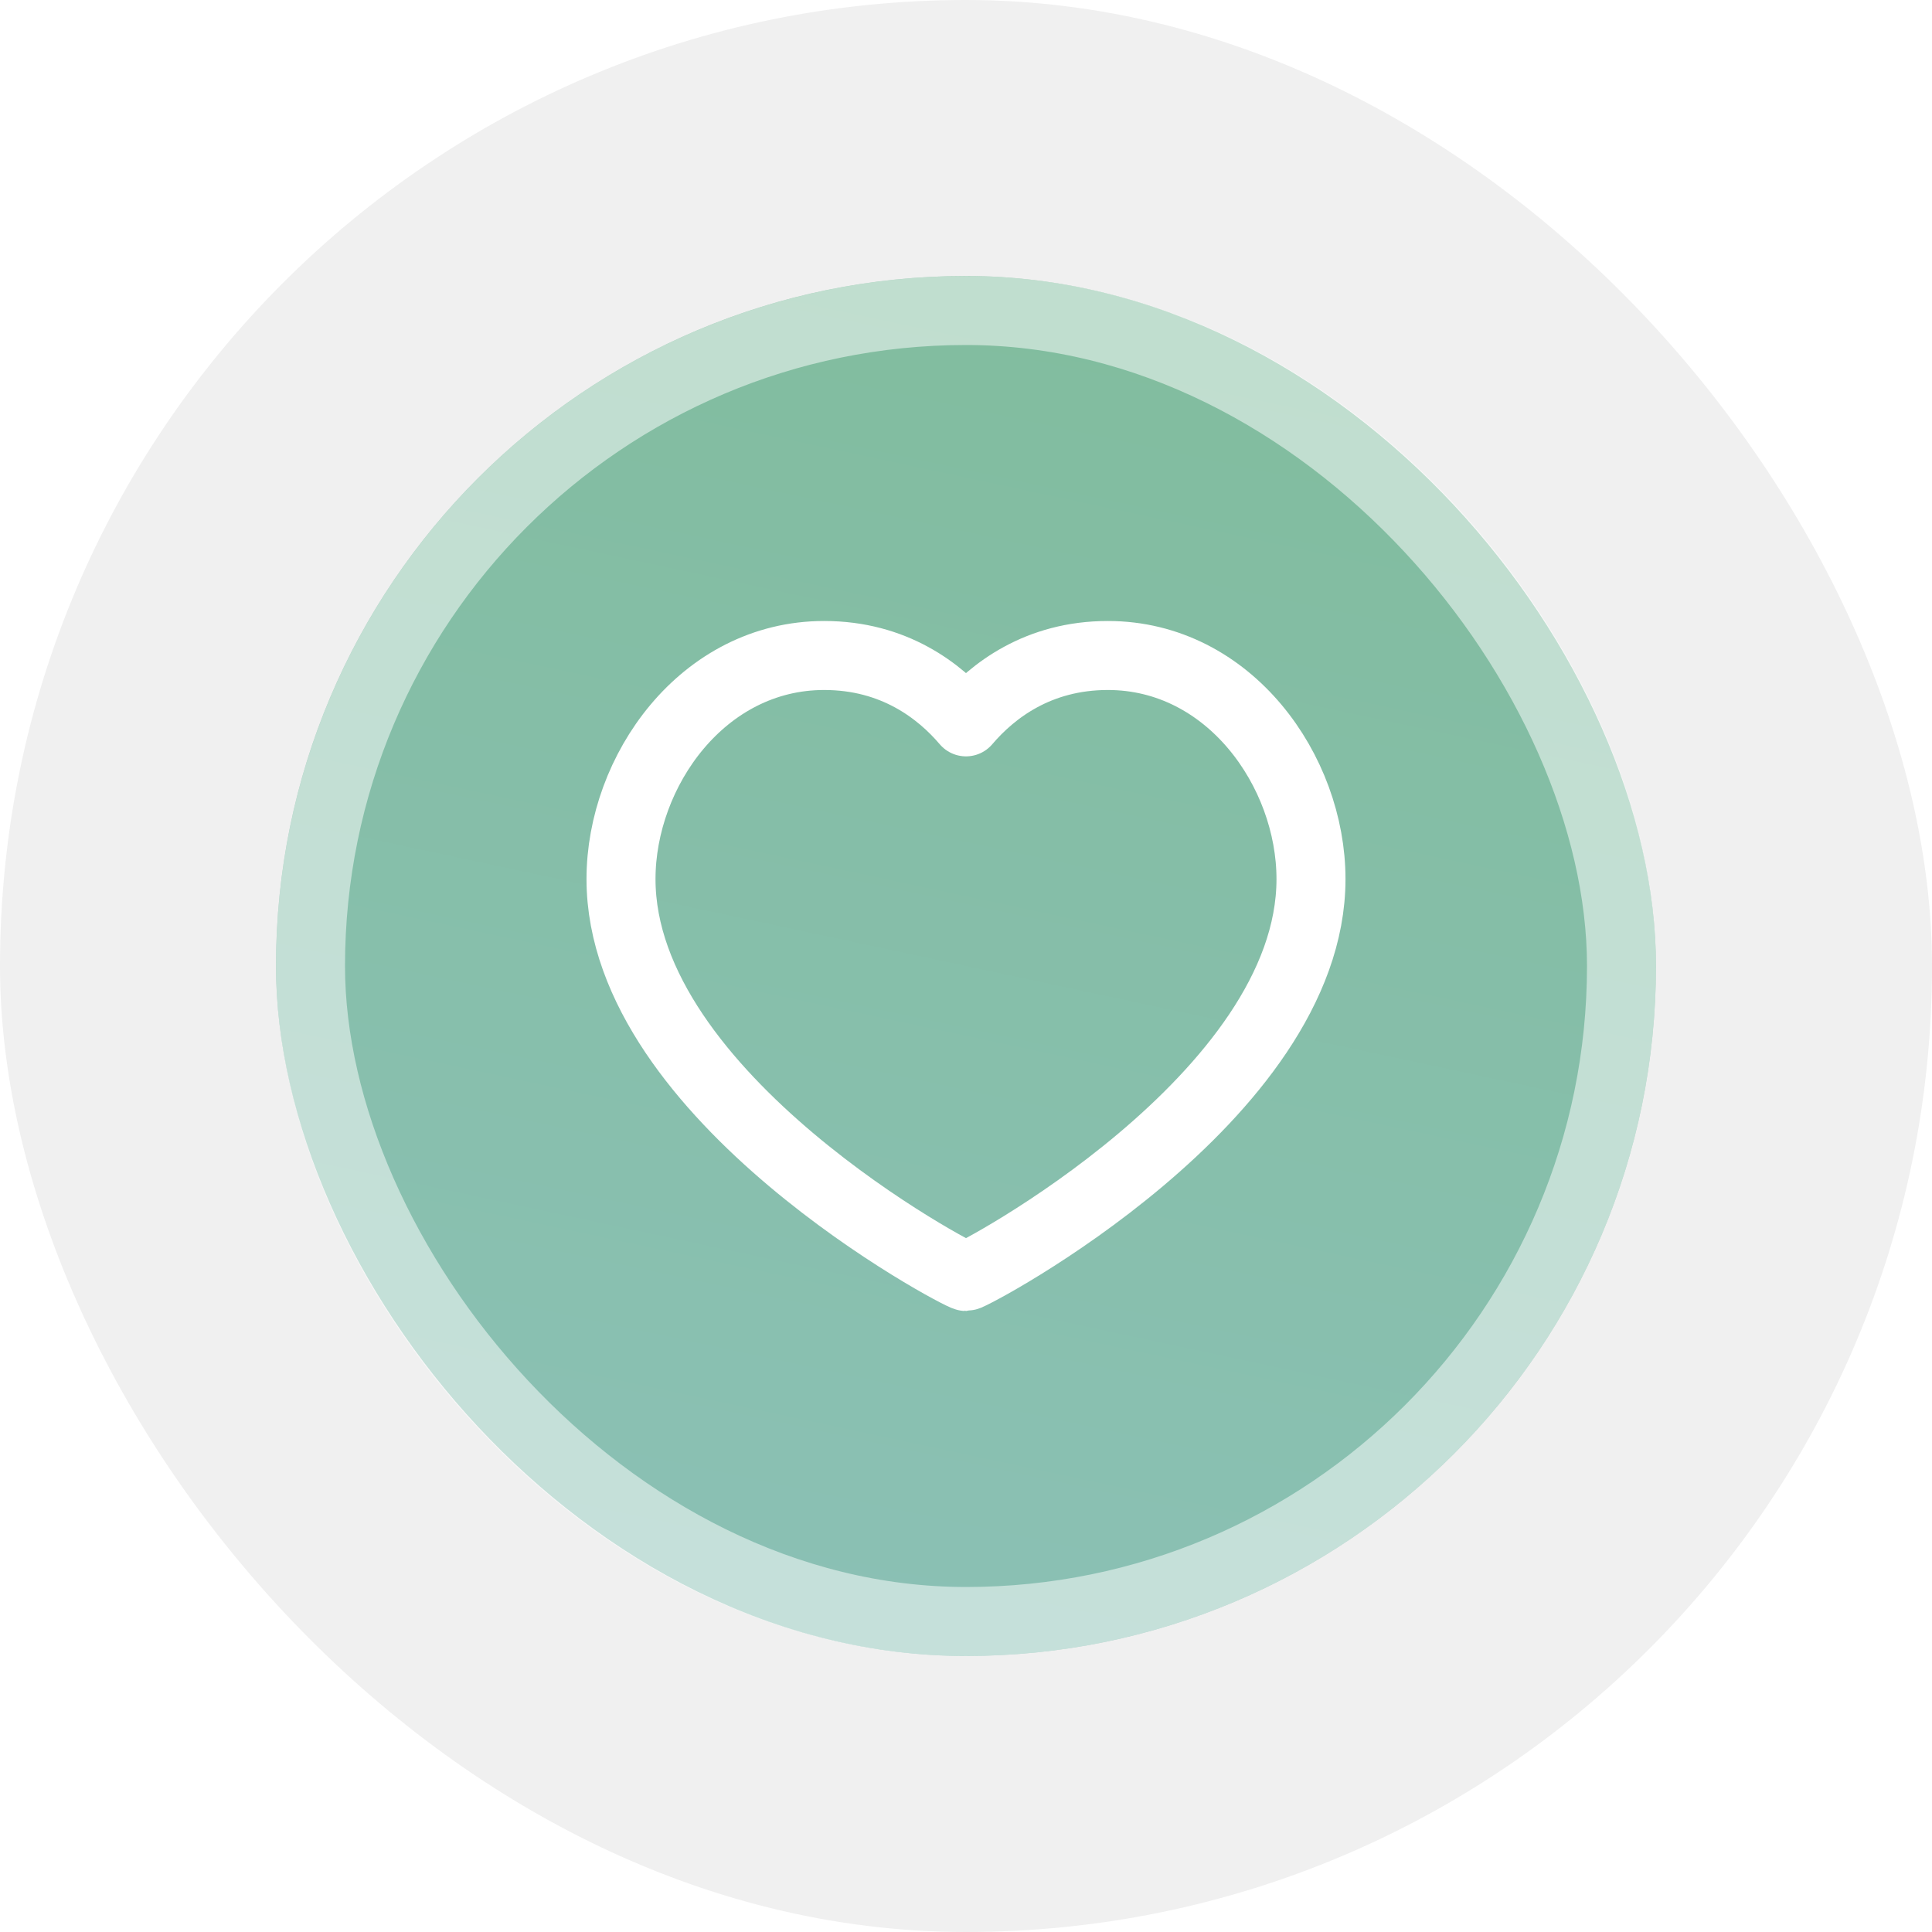 <svg width="60" height="60" viewBox="0 0 60 60" fill="none" xmlns="http://www.w3.org/2000/svg">
<g filter="url(#filter0_b_174_8246)">
<rect width="60" height="60" rx="30" fill="#F0F0F0"/>
<rect x="8.571" y="8.571" width="42.857" height="42.857" rx="21.429" fill="url(#paint0_linear_174_8246)"/>
<rect x="9.643" y="9.643" width="40.714" height="40.714" rx="20.357" stroke="white" stroke-opacity="0.5" stroke-width="2.143"/>
<path d="M34.405 20.357C38.179 20.357 40.714 23.949 40.714 27.3C40.714 34.086 30.191 39.643 30 39.643C29.809 39.643 19.286 34.086 19.286 27.3C19.286 23.949 21.821 20.357 25.595 20.357C27.762 20.357 29.179 21.454 30 22.418C30.821 21.454 32.238 20.357 34.405 20.357Z" stroke="white" stroke-width="2.143" stroke-linecap="round" stroke-linejoin="round"/>
</g>
<defs>
<filter id="filter0_b_174_8246" x="-30" y="-30" width="120" height="120" filterUnits="userSpaceOnUse" color-interpolation-filters="sRGB">
<feFlood flood-opacity="0" result="BackgroundImageFix"/>
<feGaussianBlur in="BackgroundImageFix" stdDeviation="15"/>
<feComposite in2="SourceAlpha" operator="in" result="effect1_backgroundBlur_174_8246"/>
<feBlend mode="normal" in="SourceGraphic" in2="effect1_backgroundBlur_174_8246" result="shape"/>
</filter>
<linearGradient id="paint0_linear_174_8246" x1="51.429" y1="8.571" x2="40.808" y2="58.312" gradientUnits="userSpaceOnUse">
<stop stop-color="#80BC9C"/>
<stop offset="1" stop-color="#8CC1B7"/>
</linearGradient>
</defs>
</svg>
